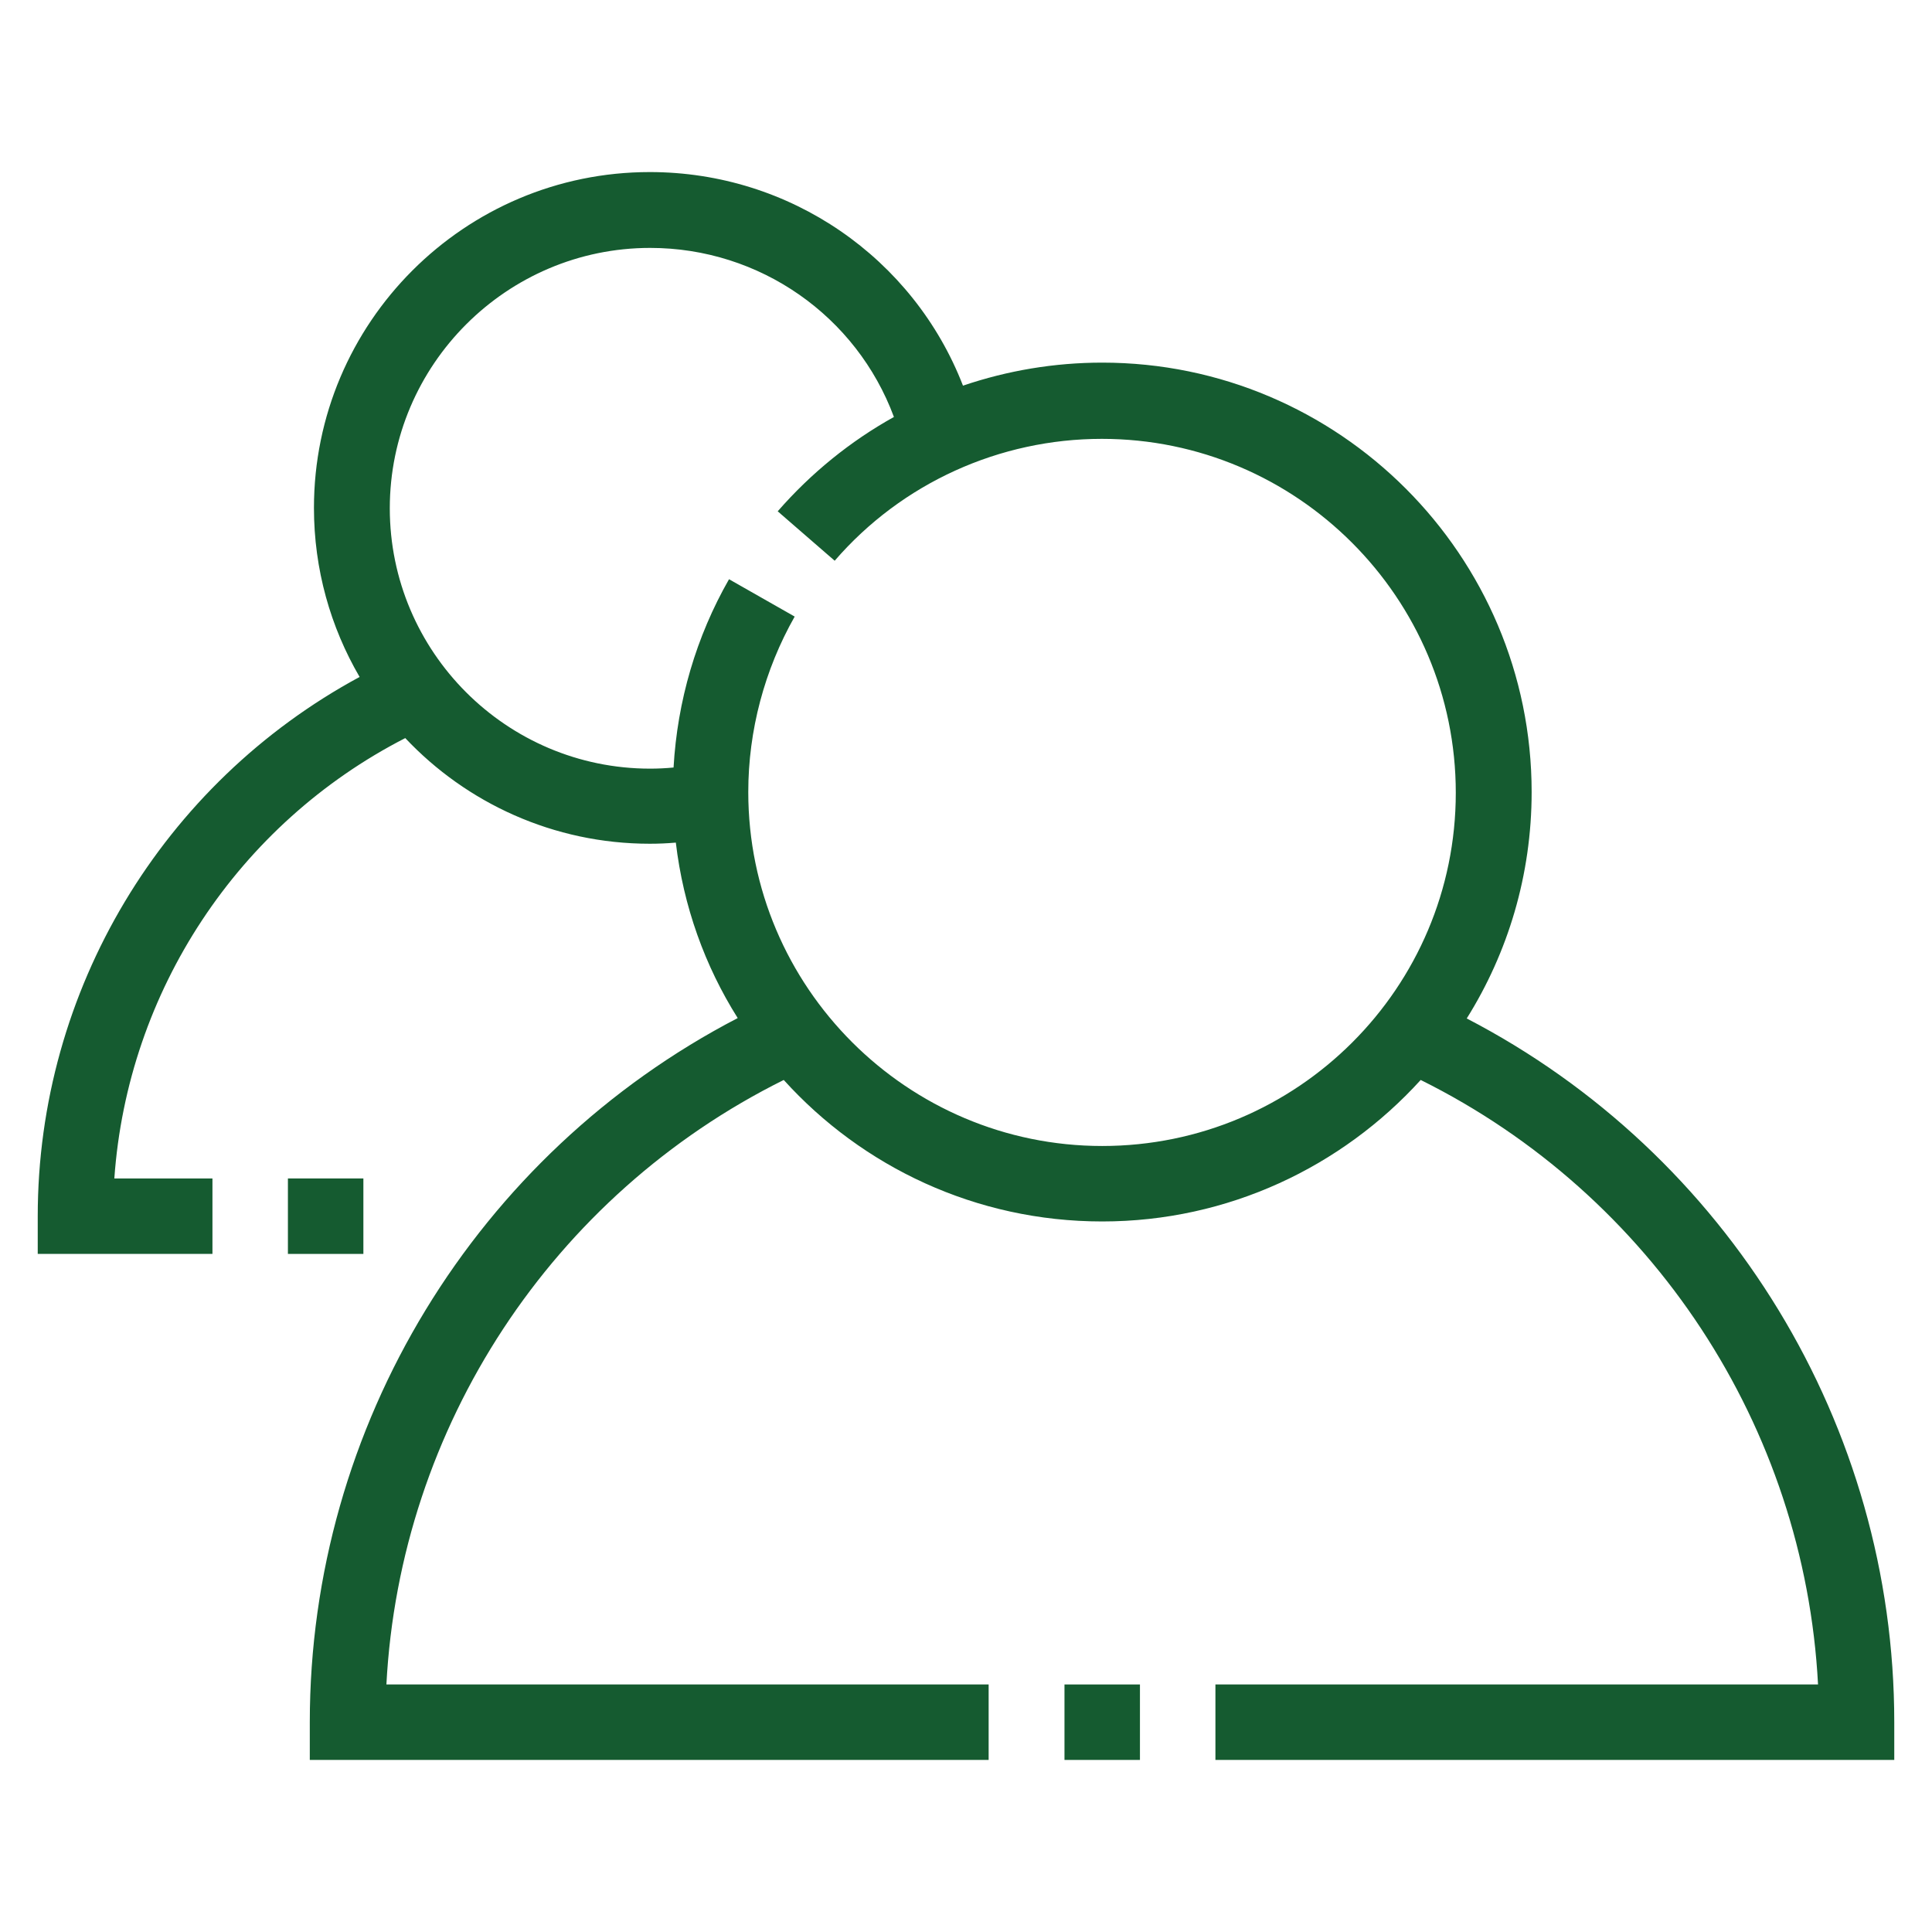 <?xml version="1.0" encoding="UTF-8"?>
<svg xmlns="http://www.w3.org/2000/svg" width="160" height="160" viewBox="0 0 160 160" fill="none">
  <path d="M121.469 84.344C124.875 78.906 126.844 72.469 126.844 65.594C126.844 46 110.906 30.031 91.281 30.031C87.312 30.031 83.438 30.688 79.75 31.938C75.656 21.375 65.438 14.25 53.812 14.25C38.469 14.25 26 26.719 26 42.062C26 47.156 27.375 51.938 29.781 56.062C13.469 64.875 3.125 82 3.125 100.719V103.844H17.594V97.594H9.469C10.562 82.094 19.719 68.219 33.562 61.125C38.625 66.5 45.844 69.875 53.812 69.875C54.531 69.875 55.25 69.844 55.969 69.781C56.594 75.062 58.375 80 61.094 84.312C39.438 95.562 25.656 118.062 25.656 142.625V145.75H81.875V139.5H32C33.125 118.156 45.719 98.969 64.906 89.438C71.406 96.625 80.812 101.156 91.281 101.156C101.719 101.156 111.125 96.625 117.656 89.438C136.844 98.969 149.437 118.156 150.562 139.5H100.656V145.75H156.875V142.625C156.875 118.062 143.094 95.562 121.469 84.344ZM91.281 94.906C75.125 94.906 61.969 81.75 61.969 65.594C61.969 60.5 63.312 55.469 65.812 51.062L60.375 47.969C57.656 52.719 56.094 58.062 55.781 63.562C55.125 63.625 54.469 63.656 53.844 63.656C41.938 63.656 32.281 53.969 32.281 42.094C32.281 30.219 41.969 20.531 53.844 20.531C62.938 20.531 70.938 26.188 74.031 34.531C70.438 36.531 67.188 39.156 64.406 42.344L69.125 46.438C74.688 40 82.781 36.344 91.25 36.344C107.406 36.344 120.562 49.5 120.562 65.656C120.562 81.812 107.438 94.906 91.281 94.906Z" fill="#155B30"></path>
  <path d="M94.406 139.5H88.156V145.75H94.406V139.5Z" fill="#155B30"></path>
  <path d="M30.094 97.594H23.844V103.844H30.094V97.594Z" fill="#155B30"></path>
</svg>
